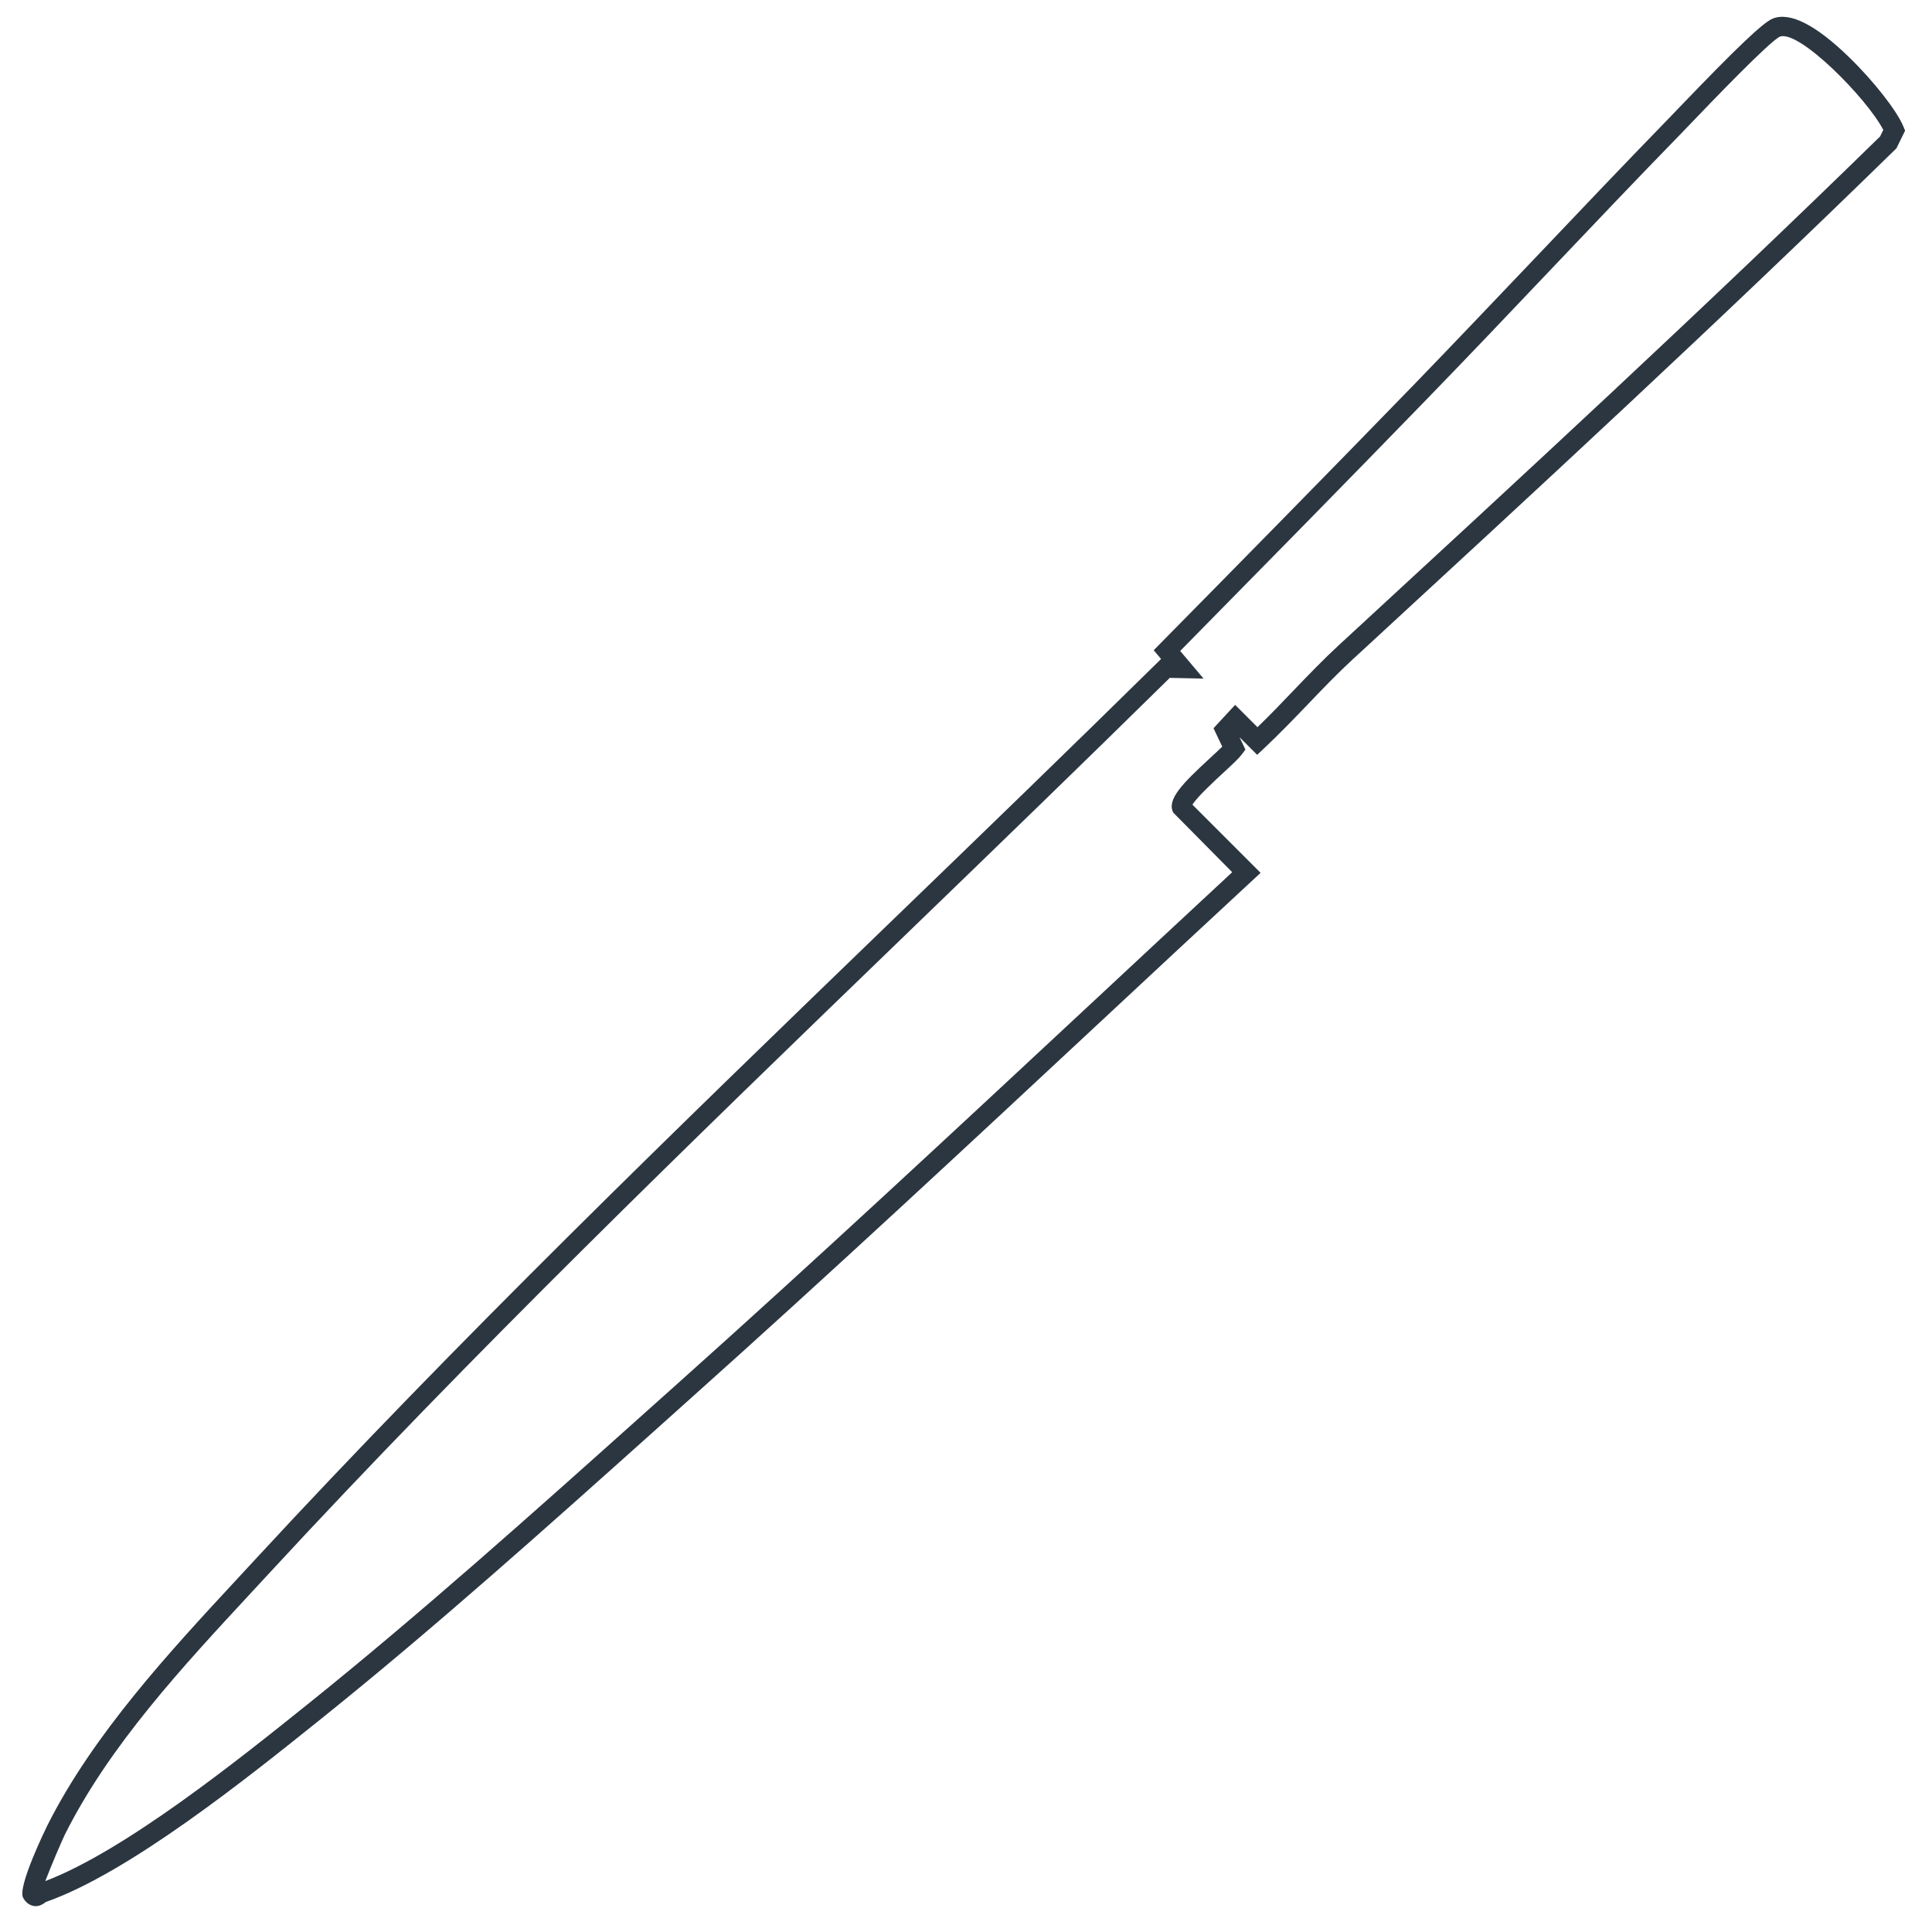 <?xml version="1.0" encoding="UTF-8"?><svg id="c" xmlns="http://www.w3.org/2000/svg" viewBox="0 0 186 186"><path d="M3.43,183.51c-.08,0-.16,0-.25-.03-.57-.12-.86-.61-.95-.77-.6-1.03,2.3-6.91,2.33-6.97,4.41-8.78,11.8-16.75,18.32-23.78l1.62-1.75c19.48-21.1,40.8-41.7,61.42-61.62,8.46-8.17,17.2-16.62,25.64-24.93l.22-.22-.71-.84.61-.62c7.83-7.94,16.16-16.41,24.41-24.91,3.89-4.02,7.84-8.18,11.67-12.2,4.19-4.41,8.53-8.98,12.81-13.38.22-.23.56-.58.97-1.01,5.74-5.98,8.22-8.34,9.15-8.7,1.66-.64,4.13.62,7.33,3.73,2.36,2.29,4.61,5.16,5.23,6.68l.16.39-.84,1.71-.12.11c-16.96,16.58-34.63,32.87-51.72,48.62l-.47.43c-1.51,1.39-2.97,2.91-4.38,4.39-1.35,1.4-2.74,2.85-4.18,4.2l-.67.63-1.7-1.7.57,1.19-.34.46c-.29.39-.86.92-1.77,1.76-.85.79-2.54,2.34-2.99,3.09l6.56,6.56-.72.67c-4.82,4.46-9.62,8.94-14.42,13.41-12.96,12.08-26.37,24.57-39.78,36.56l-3.4,3.05c-10.49,9.39-21.33,19.1-32.23,27.84-6.88,5.52-18.38,14.75-26.4,17.55-.02.01-.05.04-.08.06-.16.12-.48.34-.89.34ZM112.6,65.28c-8.36,8.23-17,16.58-25.37,24.67-20.6,19.9-41.9,40.48-61.34,61.54l-1.62,1.75c-6.75,7.28-13.73,14.81-18.01,23.35-.29.59-1.33,3.01-1.9,4.51,7.69-2.93,18.63-11.71,25.24-17.01,10.87-8.73,21.7-18.42,32.17-27.79l3.41-3.05c13.4-11.98,26.79-24.46,39.75-36.53,4.56-4.25,9.13-8.51,13.7-12.75l-5.67-5.73c-.67-1.27.91-2.83,3.54-5.26.43-.39.86-.8,1.17-1.1l-.84-1.77,2.08-2.25,2.15,2.15c1.18-1.14,2.33-2.33,3.44-3.5,1.43-1.49,2.92-3.04,4.47-4.47l.47-.43c17.04-15.71,34.66-31.95,51.56-48.47l.31-.63c-1.54-3-8.11-9.68-9.96-8.98-1.01.47-6.62,6.32-8.46,8.24-.42.44-.76.79-.98,1.02-4.28,4.39-8.61,8.95-12.8,13.36-3.82,4.03-7.78,8.19-11.68,12.21-8.04,8.29-16.16,16.54-23.81,24.31l2.25,2.66-3.28-.07Z" style="fill:#2b3640;"/></svg>